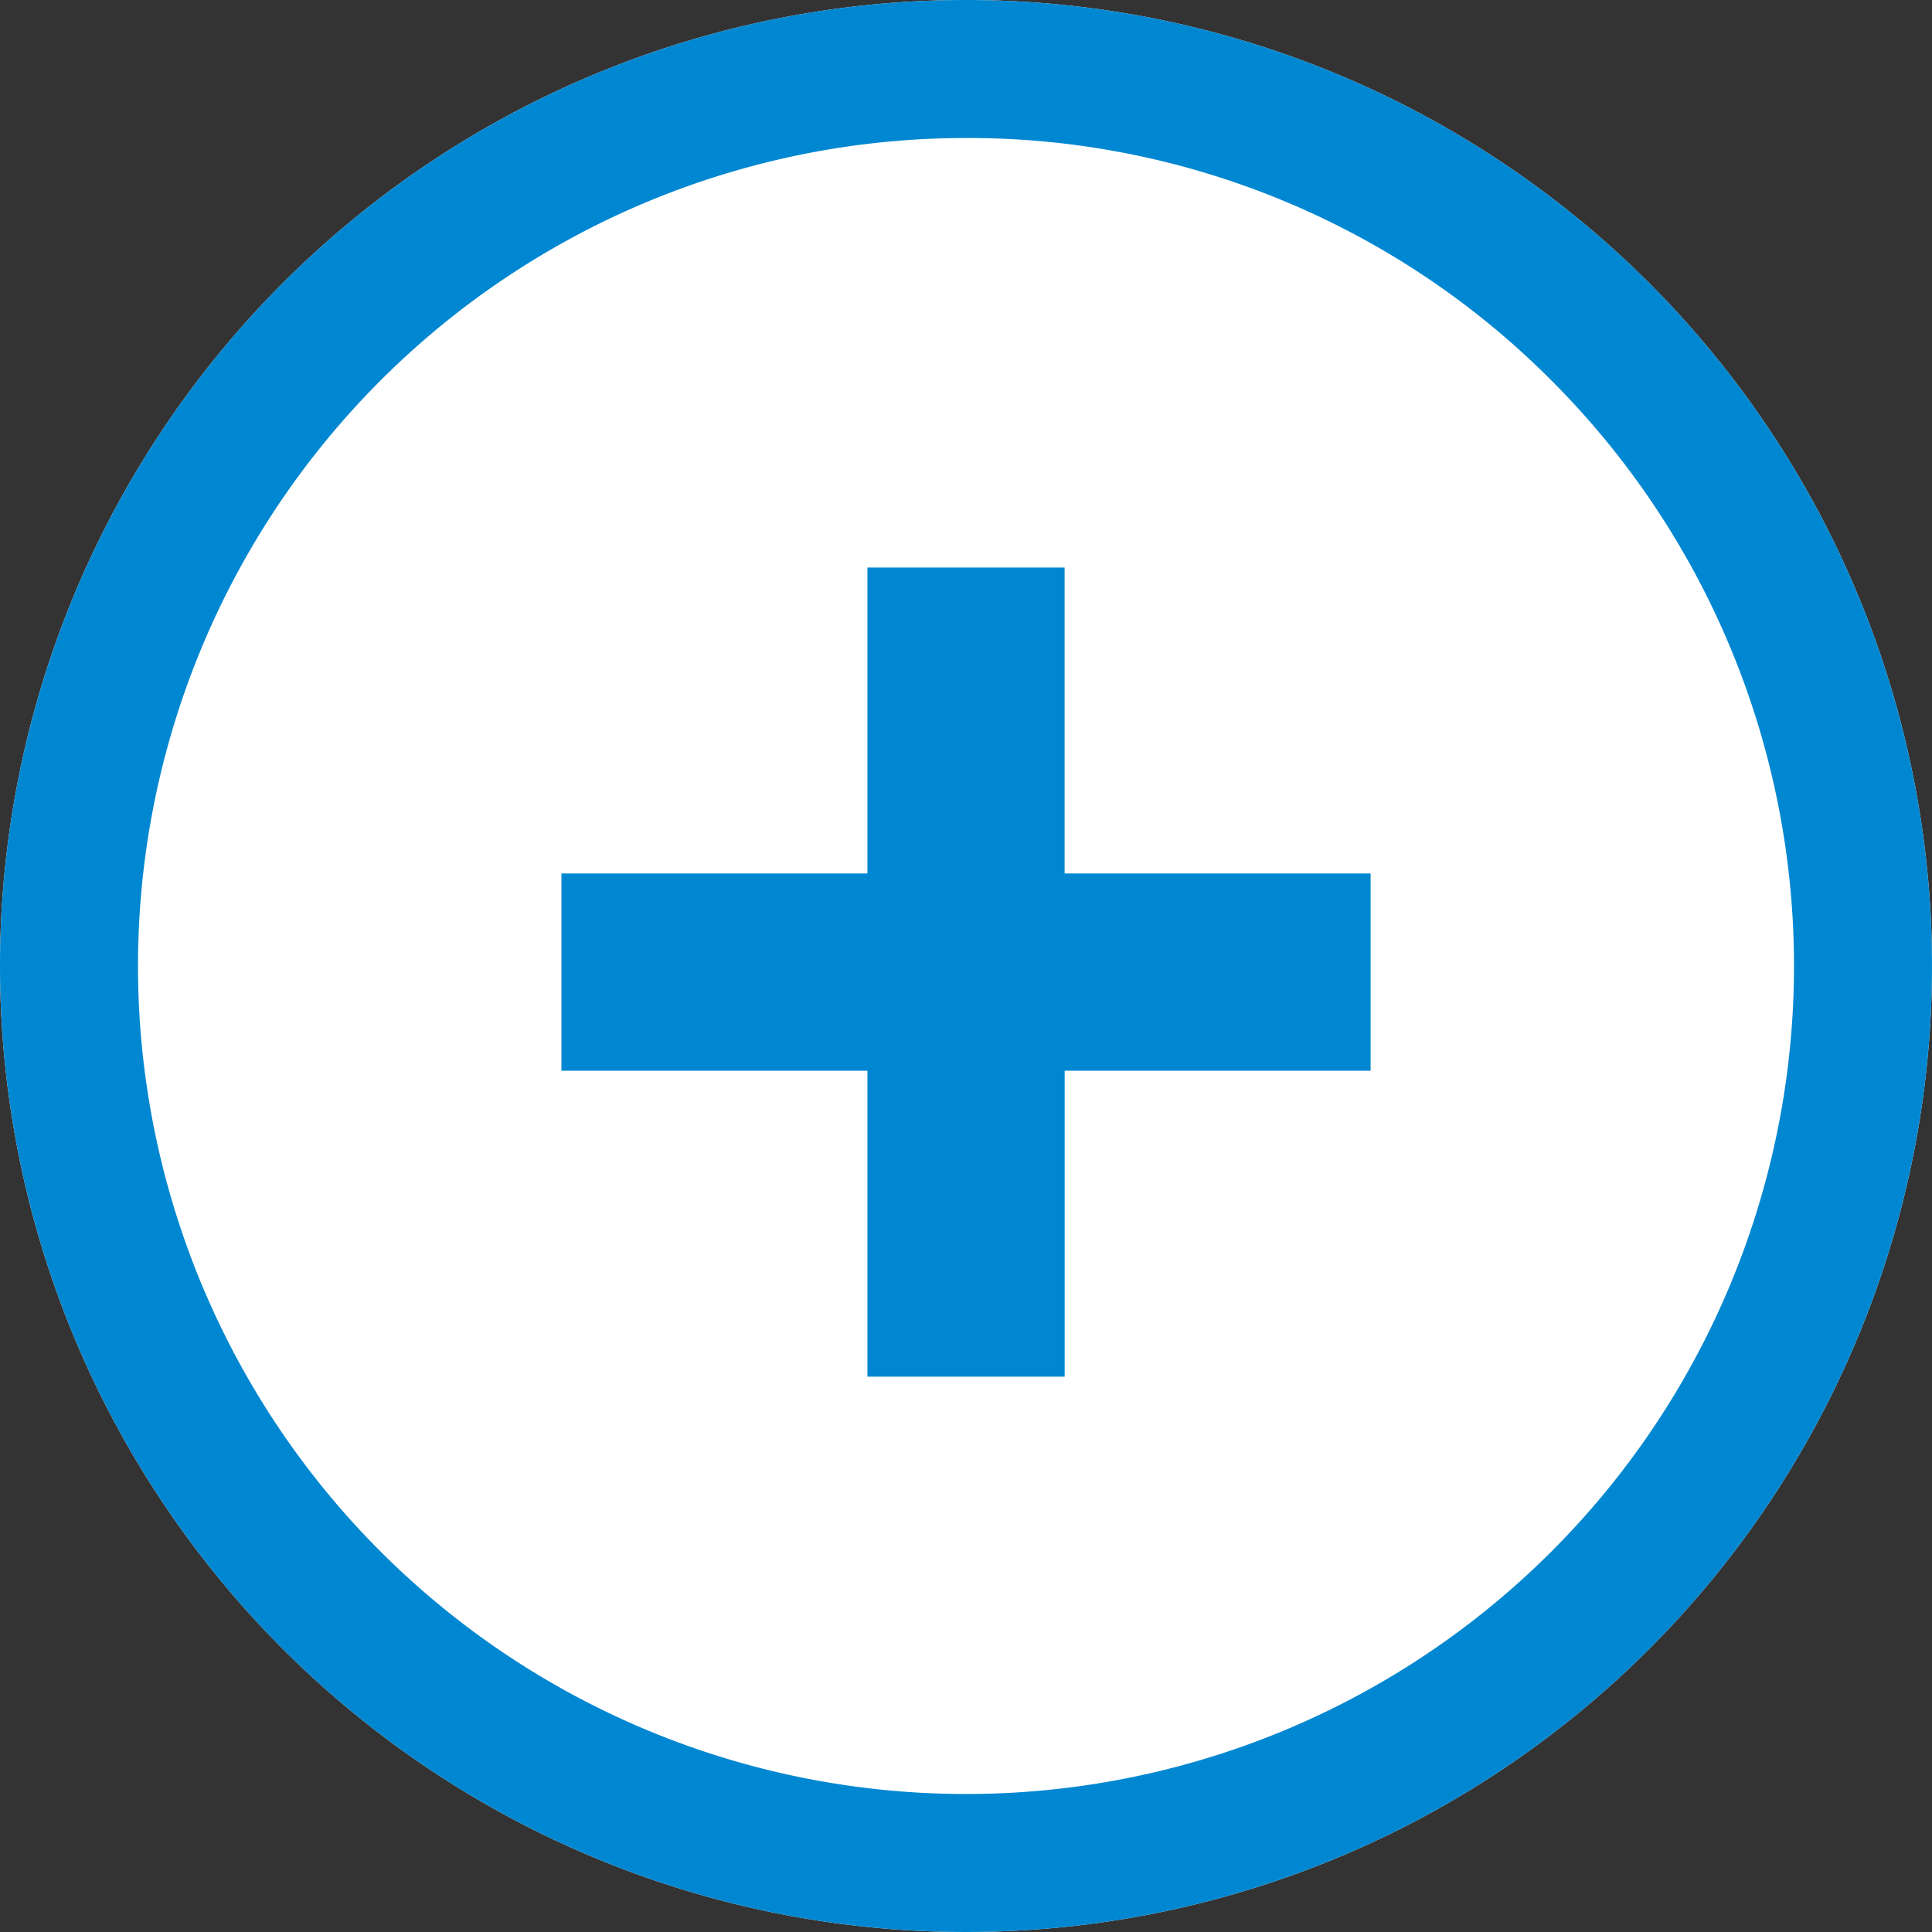 <svg xmlns="http://www.w3.org/2000/svg" width="42" height="42" viewBox="0 0 42 42"><rect x="0" y="0" width="42" height="42" fill="#333333" stroke="none"/><g transform="translate(-739.676 -5484.575)"><path d="M21,0A21,21,0,1,1,0,21,21,21,0,0,1,21,0Z" transform="translate(739.676 5484.575)" fill="#fff"/><path d="M21,3A18,18,0,0,0,8.272,33.728,18,18,0,1,0,33.728,8.272,17.882,17.882,0,0,0,21,3m0-3A21,21,0,1,1,0,21,21,21,0,0,1,21,0Z" transform="translate(739.676 5484.575)" fill="#0087d1"/><path d="M6.652,0V6.651H0v4.288H6.652V17.59h4.288V10.939h6.651V6.651H10.939V0Z" transform="translate(751.881 5496.913)" fill="#0087d1"/></g></svg>
